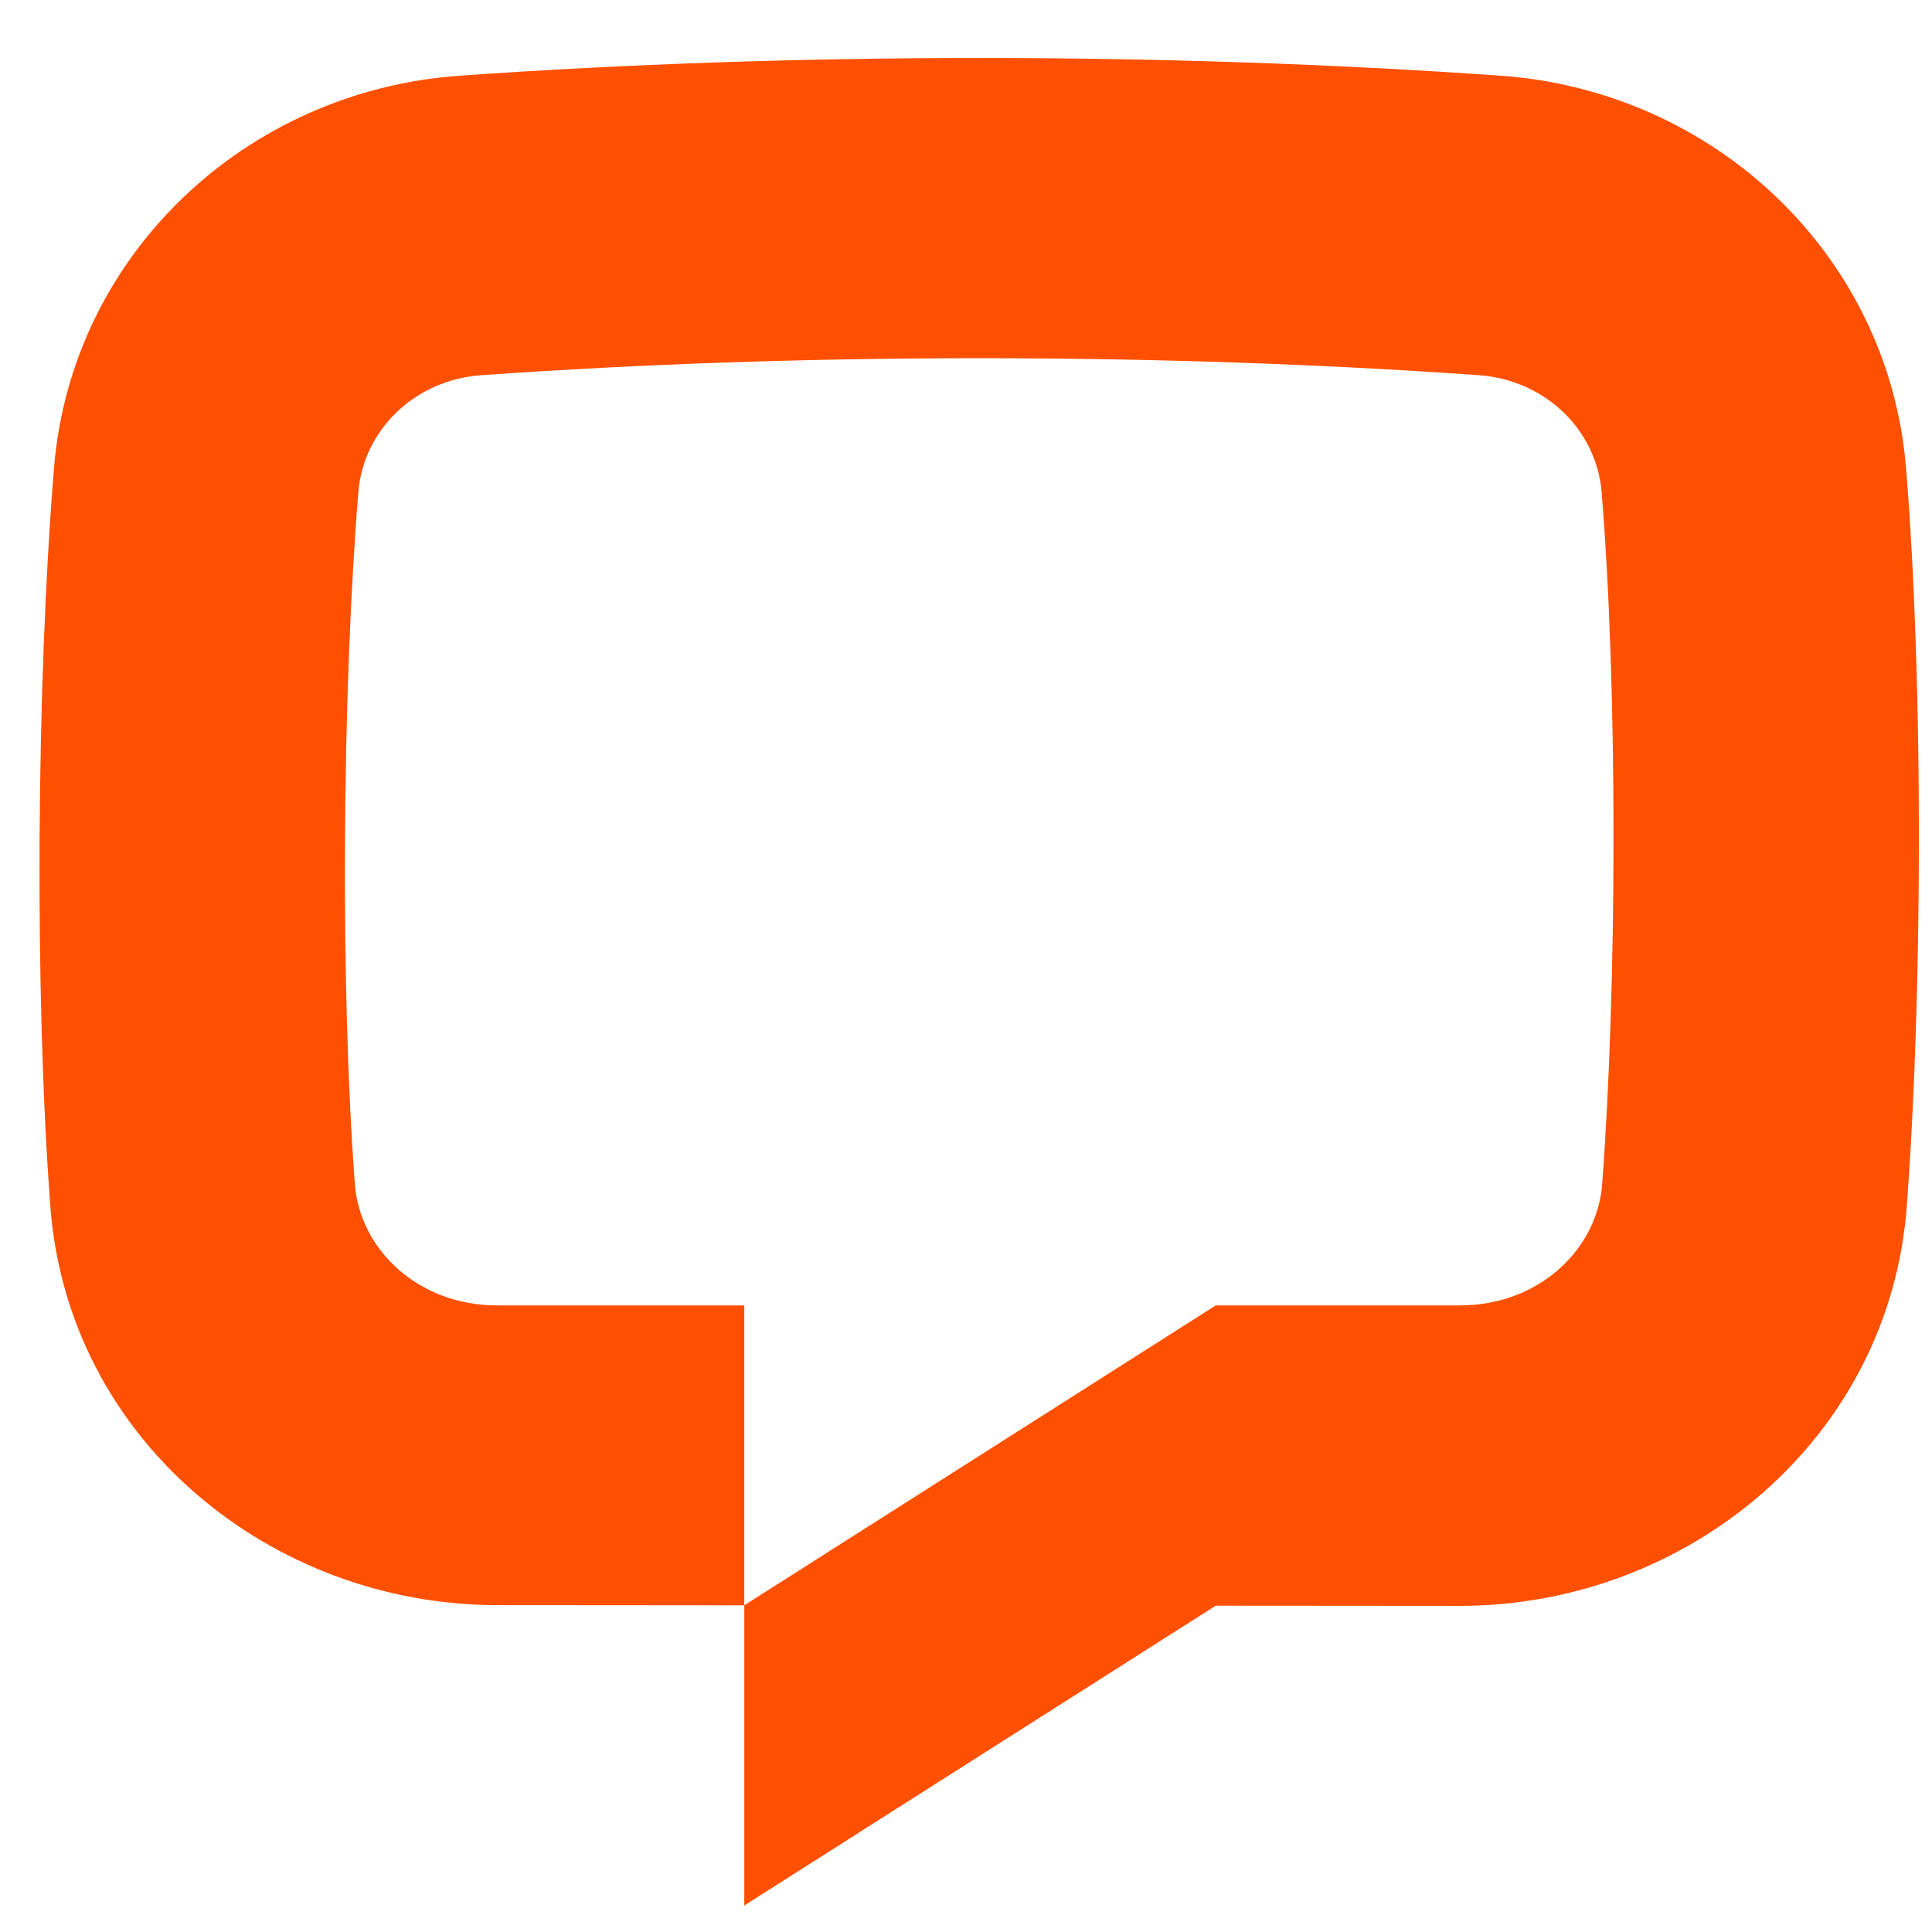 <svg width="21" height="21" viewBox="0 0 21 21" fill="none" xmlns="http://www.w3.org/2000/svg">
<path d="M16.073 4.078C12.591 3.832 8.713 3.832 5.232 4.078C4.503 4.13 3.95 4.678 3.895 5.349C3.72 7.5 3.696 10.722 3.857 12.87C3.911 13.58 4.544 14.189 5.402 14.189H8.09V17.449L5.407 17.447C2.947 17.447 0.738 15.654 0.547 13.111C0.373 10.795 0.397 7.405 0.587 5.088C0.776 2.765 2.676 0.987 4.994 0.823C8.634 0.566 12.671 0.566 16.311 0.823C18.629 0.987 20.528 2.765 20.718 5.088C20.907 7.405 20.899 10.795 20.726 13.111C20.535 15.654 18.331 17.455 15.87 17.455L13.215 17.453L8.09 20.712V17.449L13.215 14.189H15.87C16.728 14.189 17.362 13.58 17.415 12.87C17.576 10.722 17.585 7.5 17.409 5.349C17.354 4.678 16.802 4.13 16.073 4.078Z" fill="#FE5000"/>
</svg>
